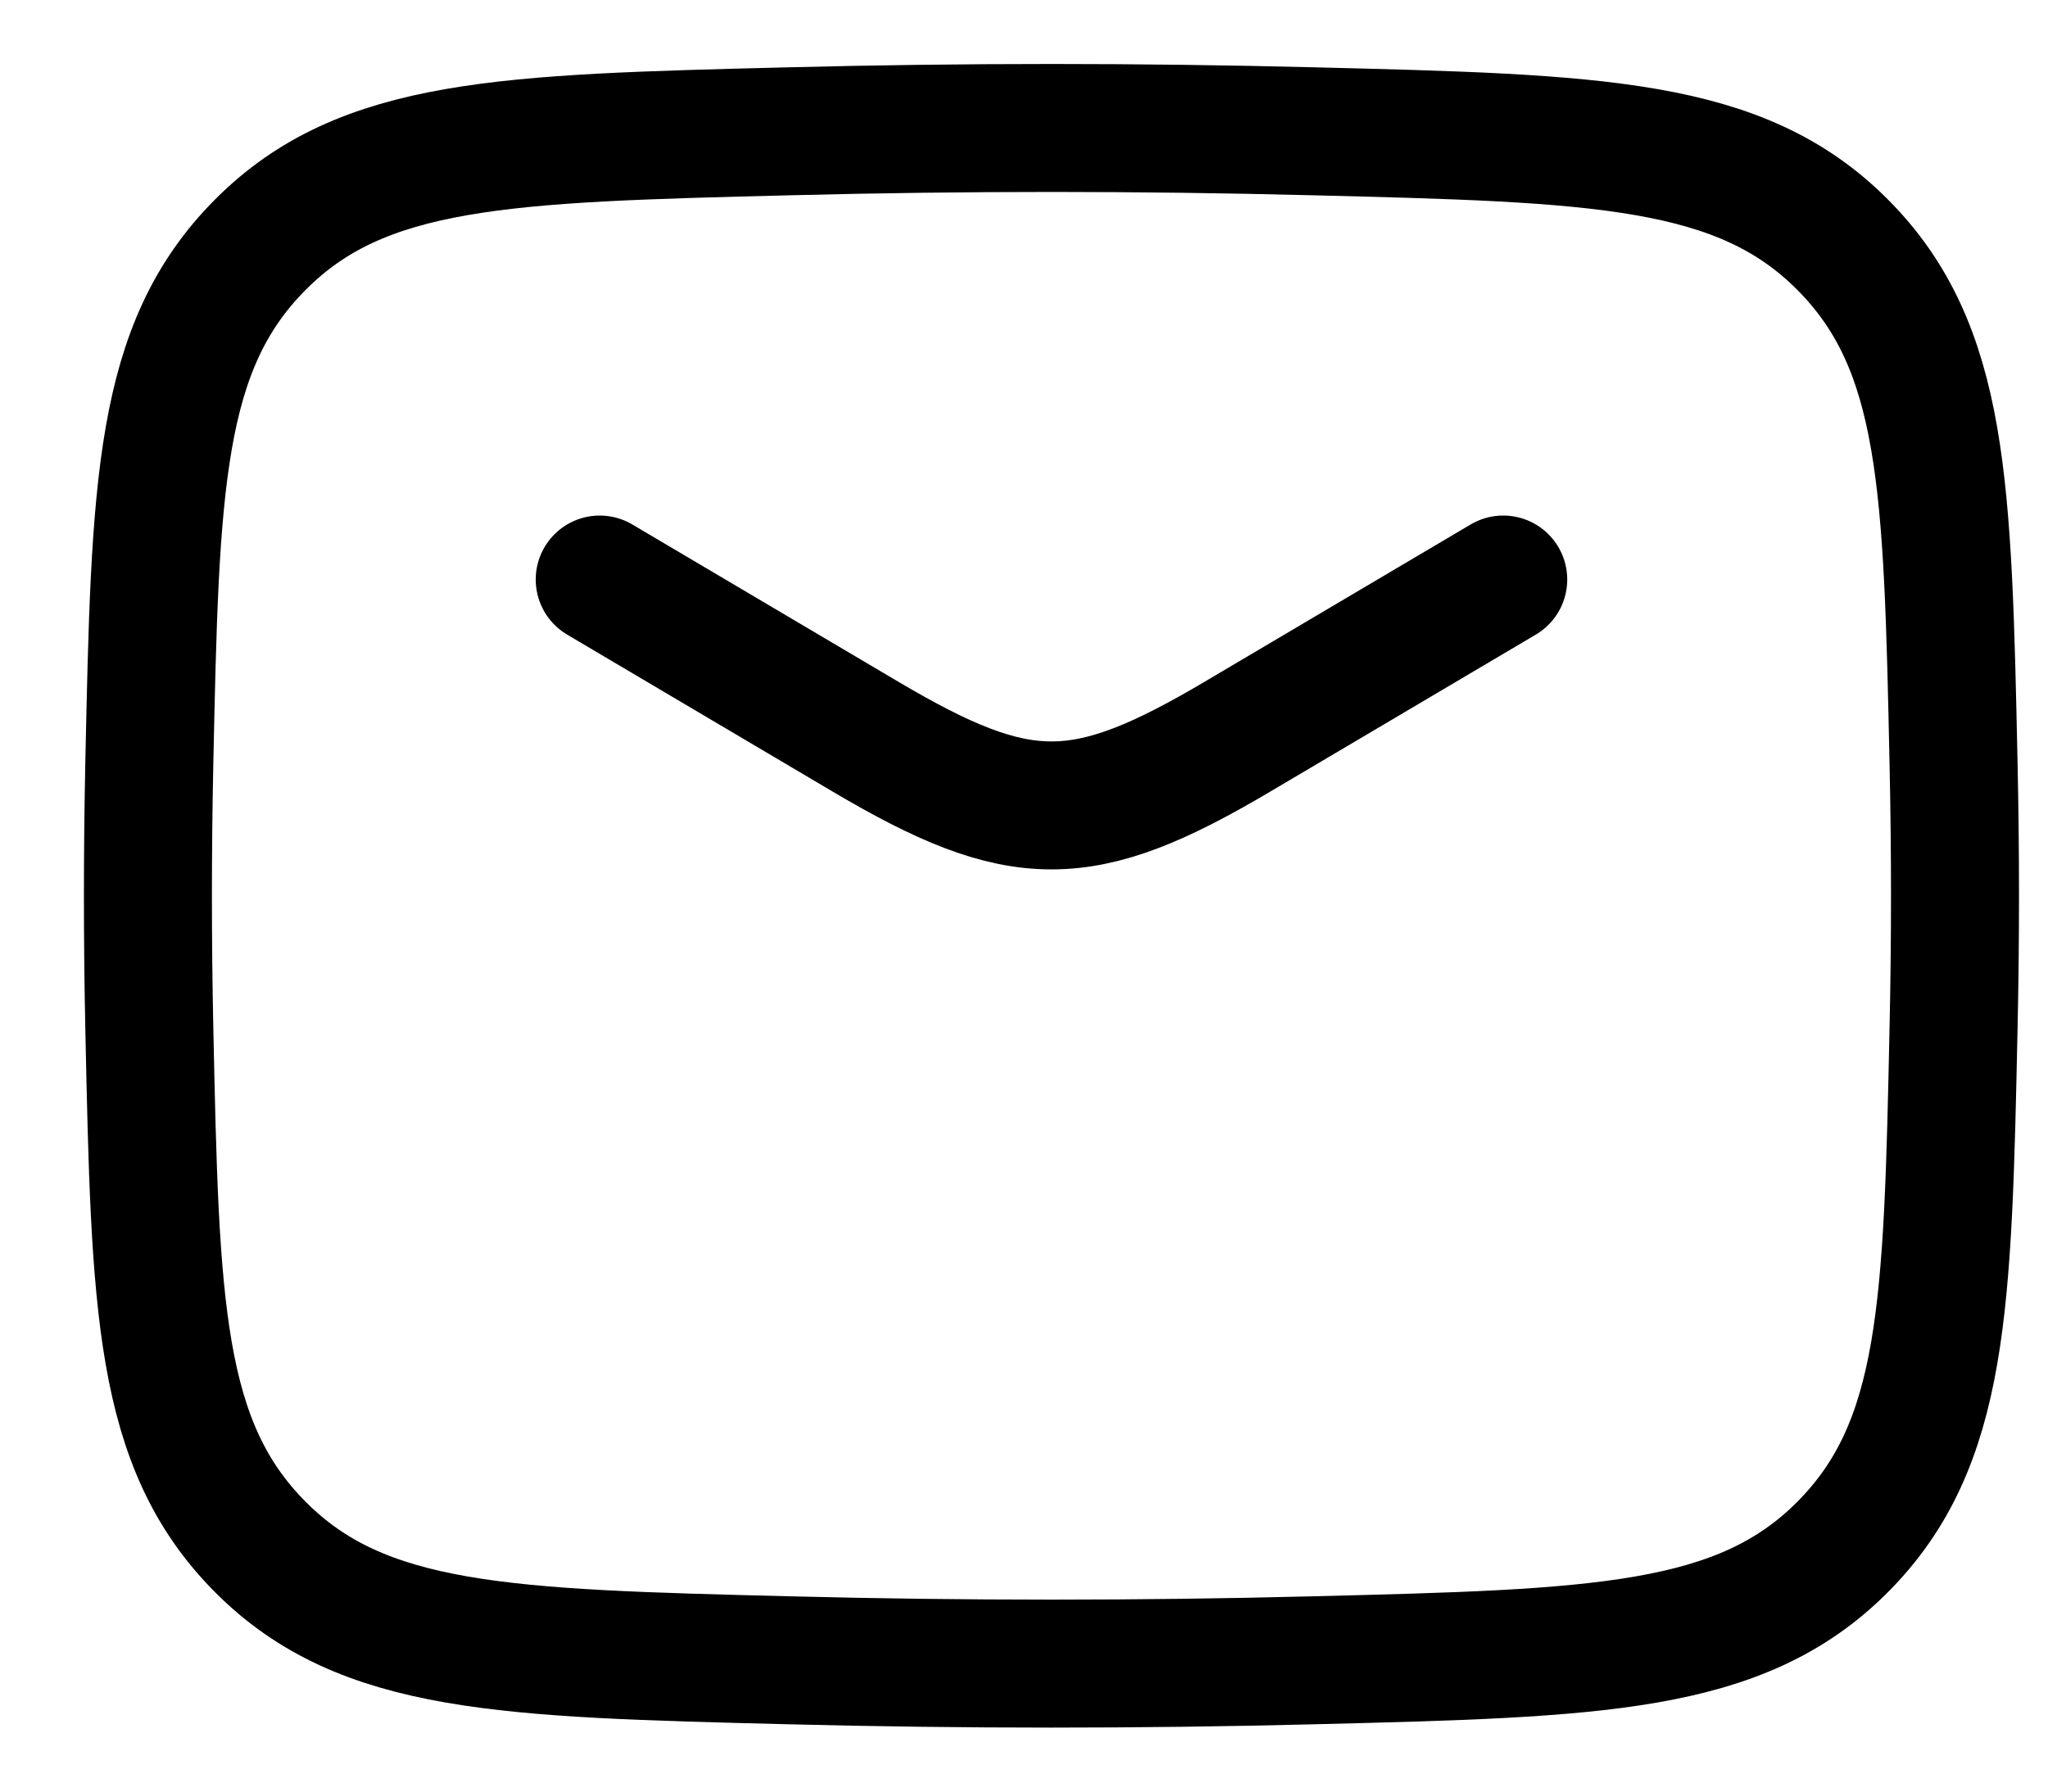 <svg width="24" height="21" viewBox="0 0 24 21" fill="none" xmlns="http://www.w3.org/2000/svg">
<g clip-path="url(#clip0_3957_616)">
<path d="M7.028 6.793L10.143 8.635C11.959 9.709 12.685 9.709 14.501 8.635L17.616 6.793" stroke="black" stroke-width="1.5" stroke-linecap="round" stroke-linejoin="round"/>
<path d="M1.75 12.062C1.819 15.308 1.854 16.931 3.052 18.134C4.249 19.336 5.916 19.378 9.25 19.461C11.304 19.513 13.339 19.513 15.393 19.461C18.727 19.378 20.394 19.336 21.592 18.134C22.789 16.931 22.824 15.308 22.893 12.062C22.916 11.019 22.916 9.981 22.893 8.938C22.824 5.692 22.789 4.069 21.592 2.867C20.394 1.664 18.727 1.622 15.393 1.539C13.339 1.487 11.304 1.487 9.25 1.539C5.916 1.622 4.249 1.664 3.052 2.867C1.854 4.069 1.819 5.692 1.75 8.938C1.728 9.981 1.728 11.019 1.75 12.062Z" stroke="black" stroke-width="1.5" stroke-linejoin="round"/>
</g>
<defs>
<clipPath id="clip0_3957_616">
<rect width="24" height="21" fill="white"/>
</clipPath>
</defs>
</svg>
